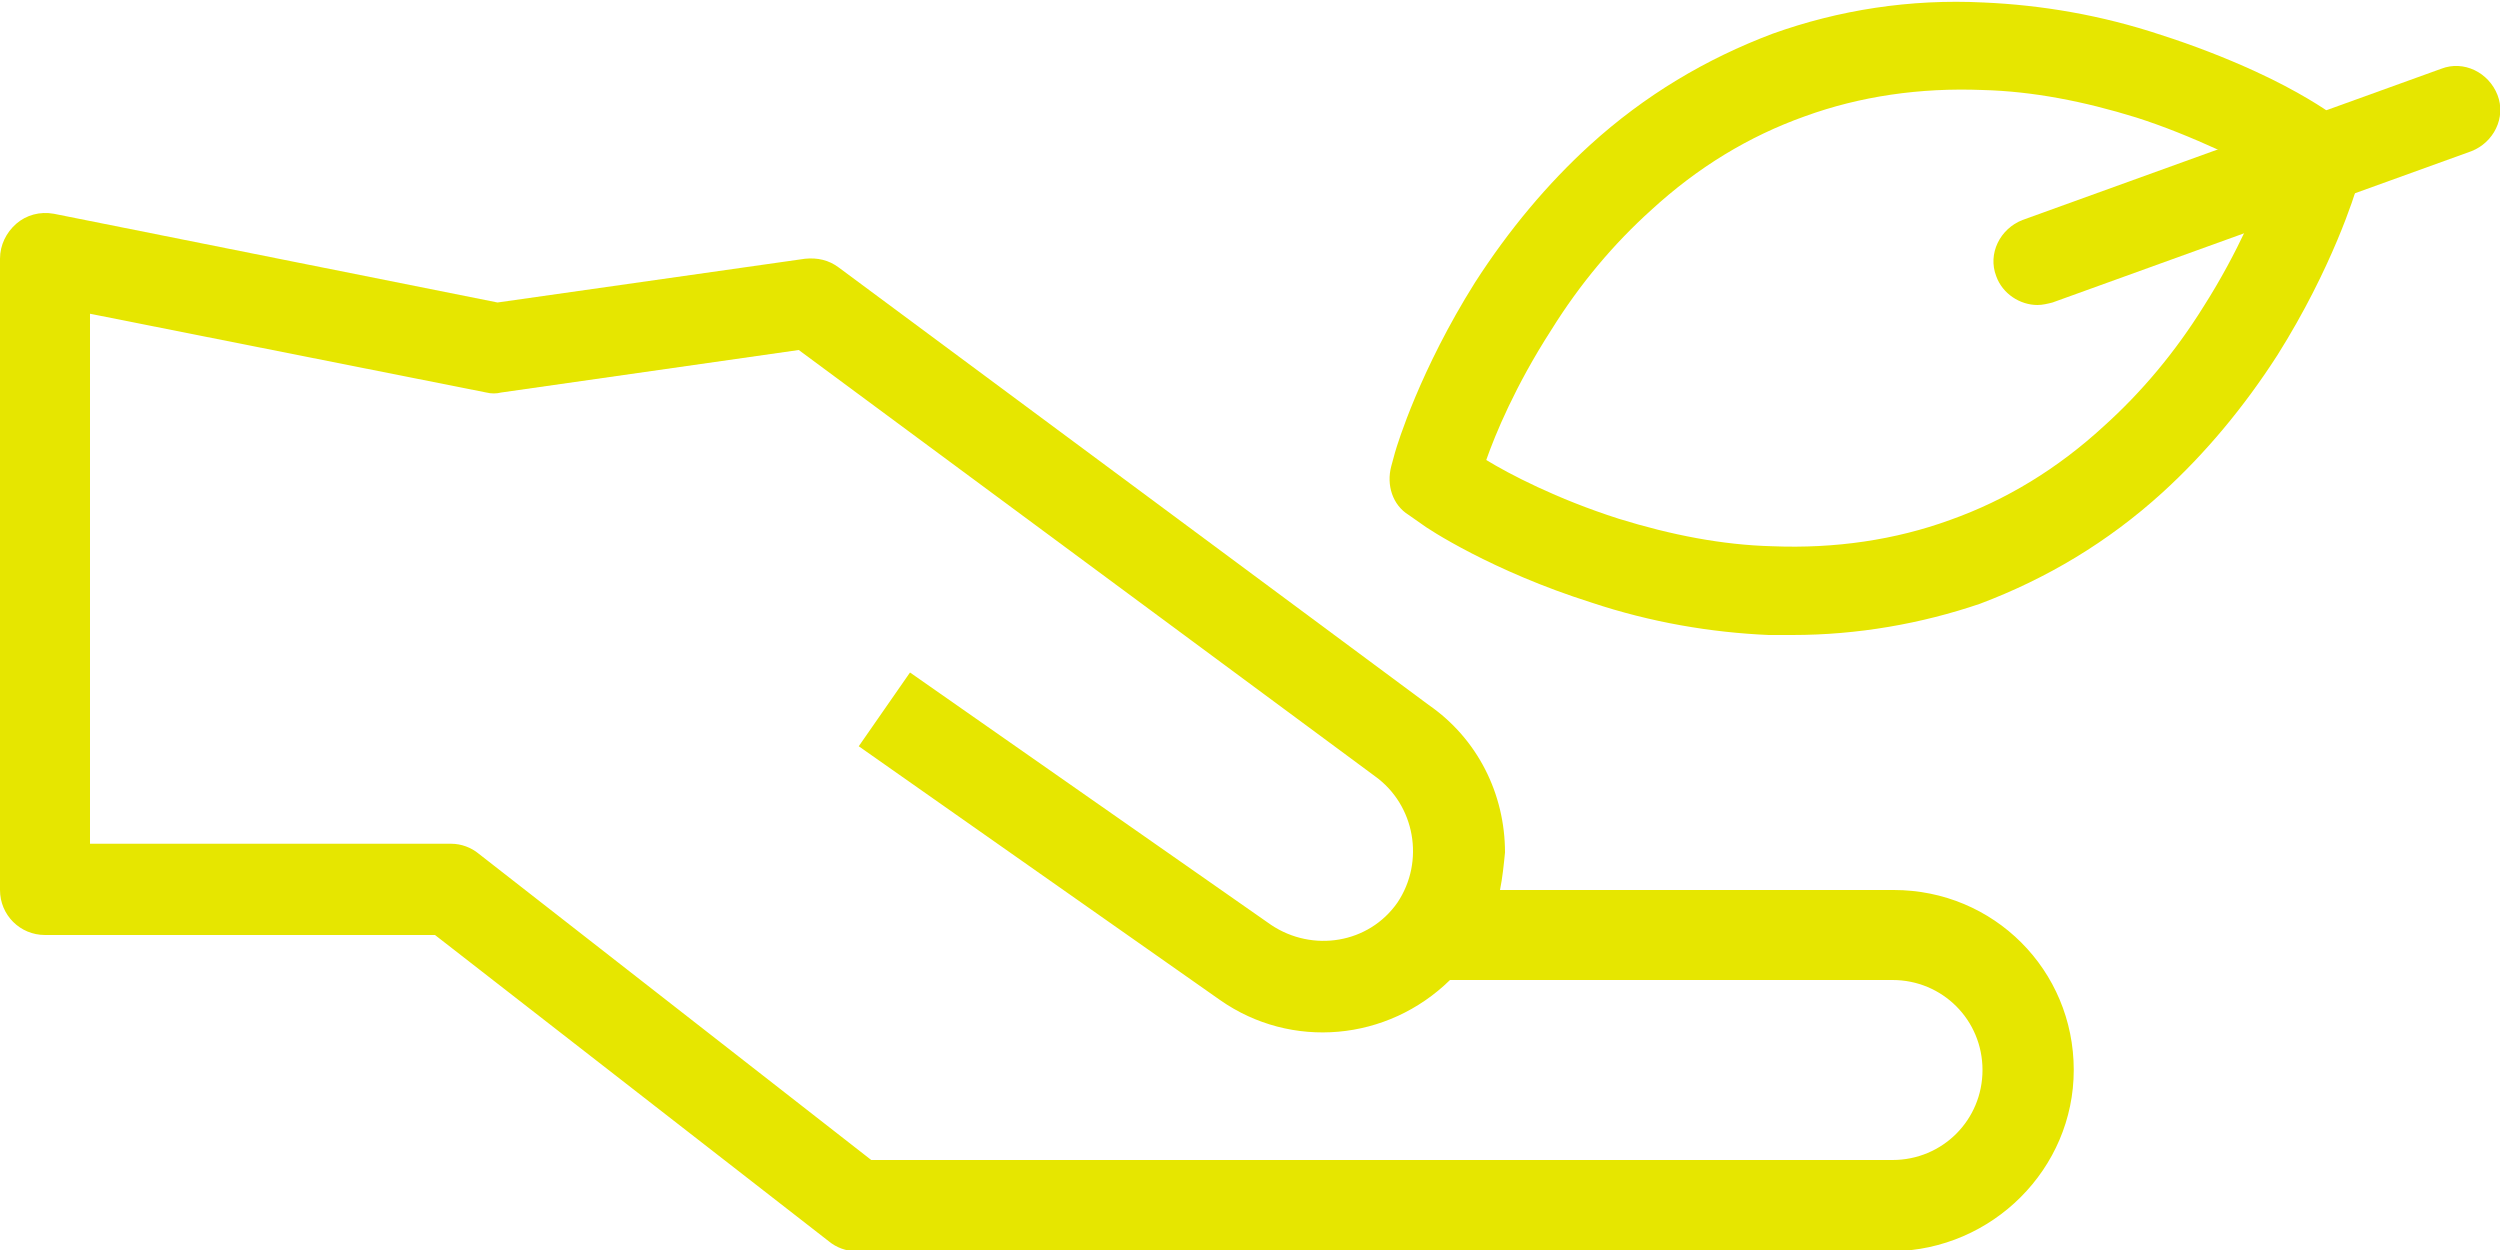 <?xml version="1.0" encoding="utf-8"?>
<!-- Generator: Adobe Illustrator 24.1.0, SVG Export Plug-In . SVG Version: 6.00 Build 0)  -->
<svg version="1.1" xmlns="http://www.w3.org/2000/svg" xmlns:xlink="http://www.w3.org/1999/xlink" x="0px" y="0px"
	 viewBox="0 0 200 100" style="enable-background:new 0 0 200 100;" xml:space="preserve">
<style type="text/css">
	.st0{fill:#E6E600;}
	.st1{fill:none;stroke:#0075BB;stroke-width:5.976;stroke-linecap:round;stroke-linejoin:round;stroke-miterlimit:10;}
	.st2{fill:#E6E600;stroke:#E6E600;stroke-width:7;stroke-linecap:round;stroke-linejoin:round;stroke-miterlimit:10;}
</style>
<g id="Layer_1">
</g>
<g id="Layer_2">
	<g>
		<g>
			<g>
				<path class="st0" d="M143.4,50.8c-0.6,0-1.3,0-1.9,0c-4.6-0.2-9.4-1-14.2-2.6c-7.9-2.5-13.1-5.9-13.6-6.3l-1-0.7
					c-1.3-0.8-1.8-2.4-1.4-3.9l0.3-1.1c0,0,0,0,0,0c0.2-0.7,2-6.6,6.4-13.6c2.7-4.2,5.8-7.9,9.2-11c4.4-4,9.3-6.9,14.6-8.9
					c5.3-1.9,11-2.8,16.9-2.5c4.6,0.2,9.4,1,14.2,2.6c2.5,0.8,5.1,1.8,7.5,2.9c3.5,1.6,5.7,3.1,6.1,3.4l1,0.7
					c1.3,0.8,1.8,2.4,1.4,3.9l-0.3,1.1c-0.2,0.7-2,6.6-6.4,13.6c-2.7,4.2-5.8,7.9-9.2,11c-4.4,4-9.3,6.9-14.6,8.9
					C153.7,49.9,148.6,50.8,143.4,50.8z M118.9,36.8c1.8,1.1,5.6,3.1,10.6,4.7c4.2,1.3,8.3,2.1,12.3,2.2c5,0.2,9.8-0.5,14.2-2.1
					c4.5-1.6,8.6-4.1,12.3-7.5c3-2.7,5.7-5.9,8-9.6c2.8-4.4,4.4-8.4,5.2-10.4c-0.9-0.5-2.2-1.3-4-2.1c-2.2-1-4.4-1.9-6.6-2.6
					c-4.2-1.3-8.3-2.1-12.3-2.2c-5-0.2-9.8,0.5-14.2,2.1c-4.5,1.6-8.6,4.1-12.3,7.5c-3,2.7-5.7,5.9-8,9.6
					C121.2,30.9,119.6,34.8,118.9,36.8z"/>
			</g>
		</g>
		<path class="st0" d="M163,24.4c-1.4,0-2.8-0.9-3.3-2.3c-0.7-1.8,0.3-3.8,2.1-4.5l33.5-12.1c1.8-0.7,3.8,0.3,4.5,2.1
			s-0.3,3.8-2.1,4.5l-33.5,12.1C163.8,24.3,163.4,24.4,163,24.4z"/>
	</g>
	<g>
		<path class="st0" d="M165.9,85.6c0-8-6.4-14.4-14.4-14.4c0,0,0,0,0,0H120c0.2-1,0.3-2,0.4-3c0-4.7-2.2-9.1-6.1-11.8l-47.2-35
			c-0.8-0.6-1.7-0.8-2.7-0.7l-24.6,3.5L4.3,17.1c-1.1-0.2-2.2,0.1-3,0.8C0.5,18.6,0,19.6,0,20.7v50.5c0,2,1.6,3.6,3.6,3.6h31.2
			l31.5,24.5c0.6,0.5,1.4,0.8,2.2,0.8h82.9C159.4,100,165.9,93.5,165.9,85.6z M69.7,92.8L38.3,68.3c-0.6-0.5-1.4-0.8-2.2-0.8H7.2
			V25.1l31.7,6.3c0.4,0.1,0.8,0.1,1.2,0l23.8-3.4l46.1,34.1c3.2,2.3,4,6.8,1.8,10.1c-2.3,3.3-6.8,4-10.1,1.8L72.8,53.8l-4.1,5.9
			L97.6,80c5.7,4,13.4,3.3,18.4-1.6h35.4c4,0,7.2,3.2,7.2,7.2c0,4-3.2,7.2-7.2,7.2H69.7z"/>
	</g>
</g>
</svg>
